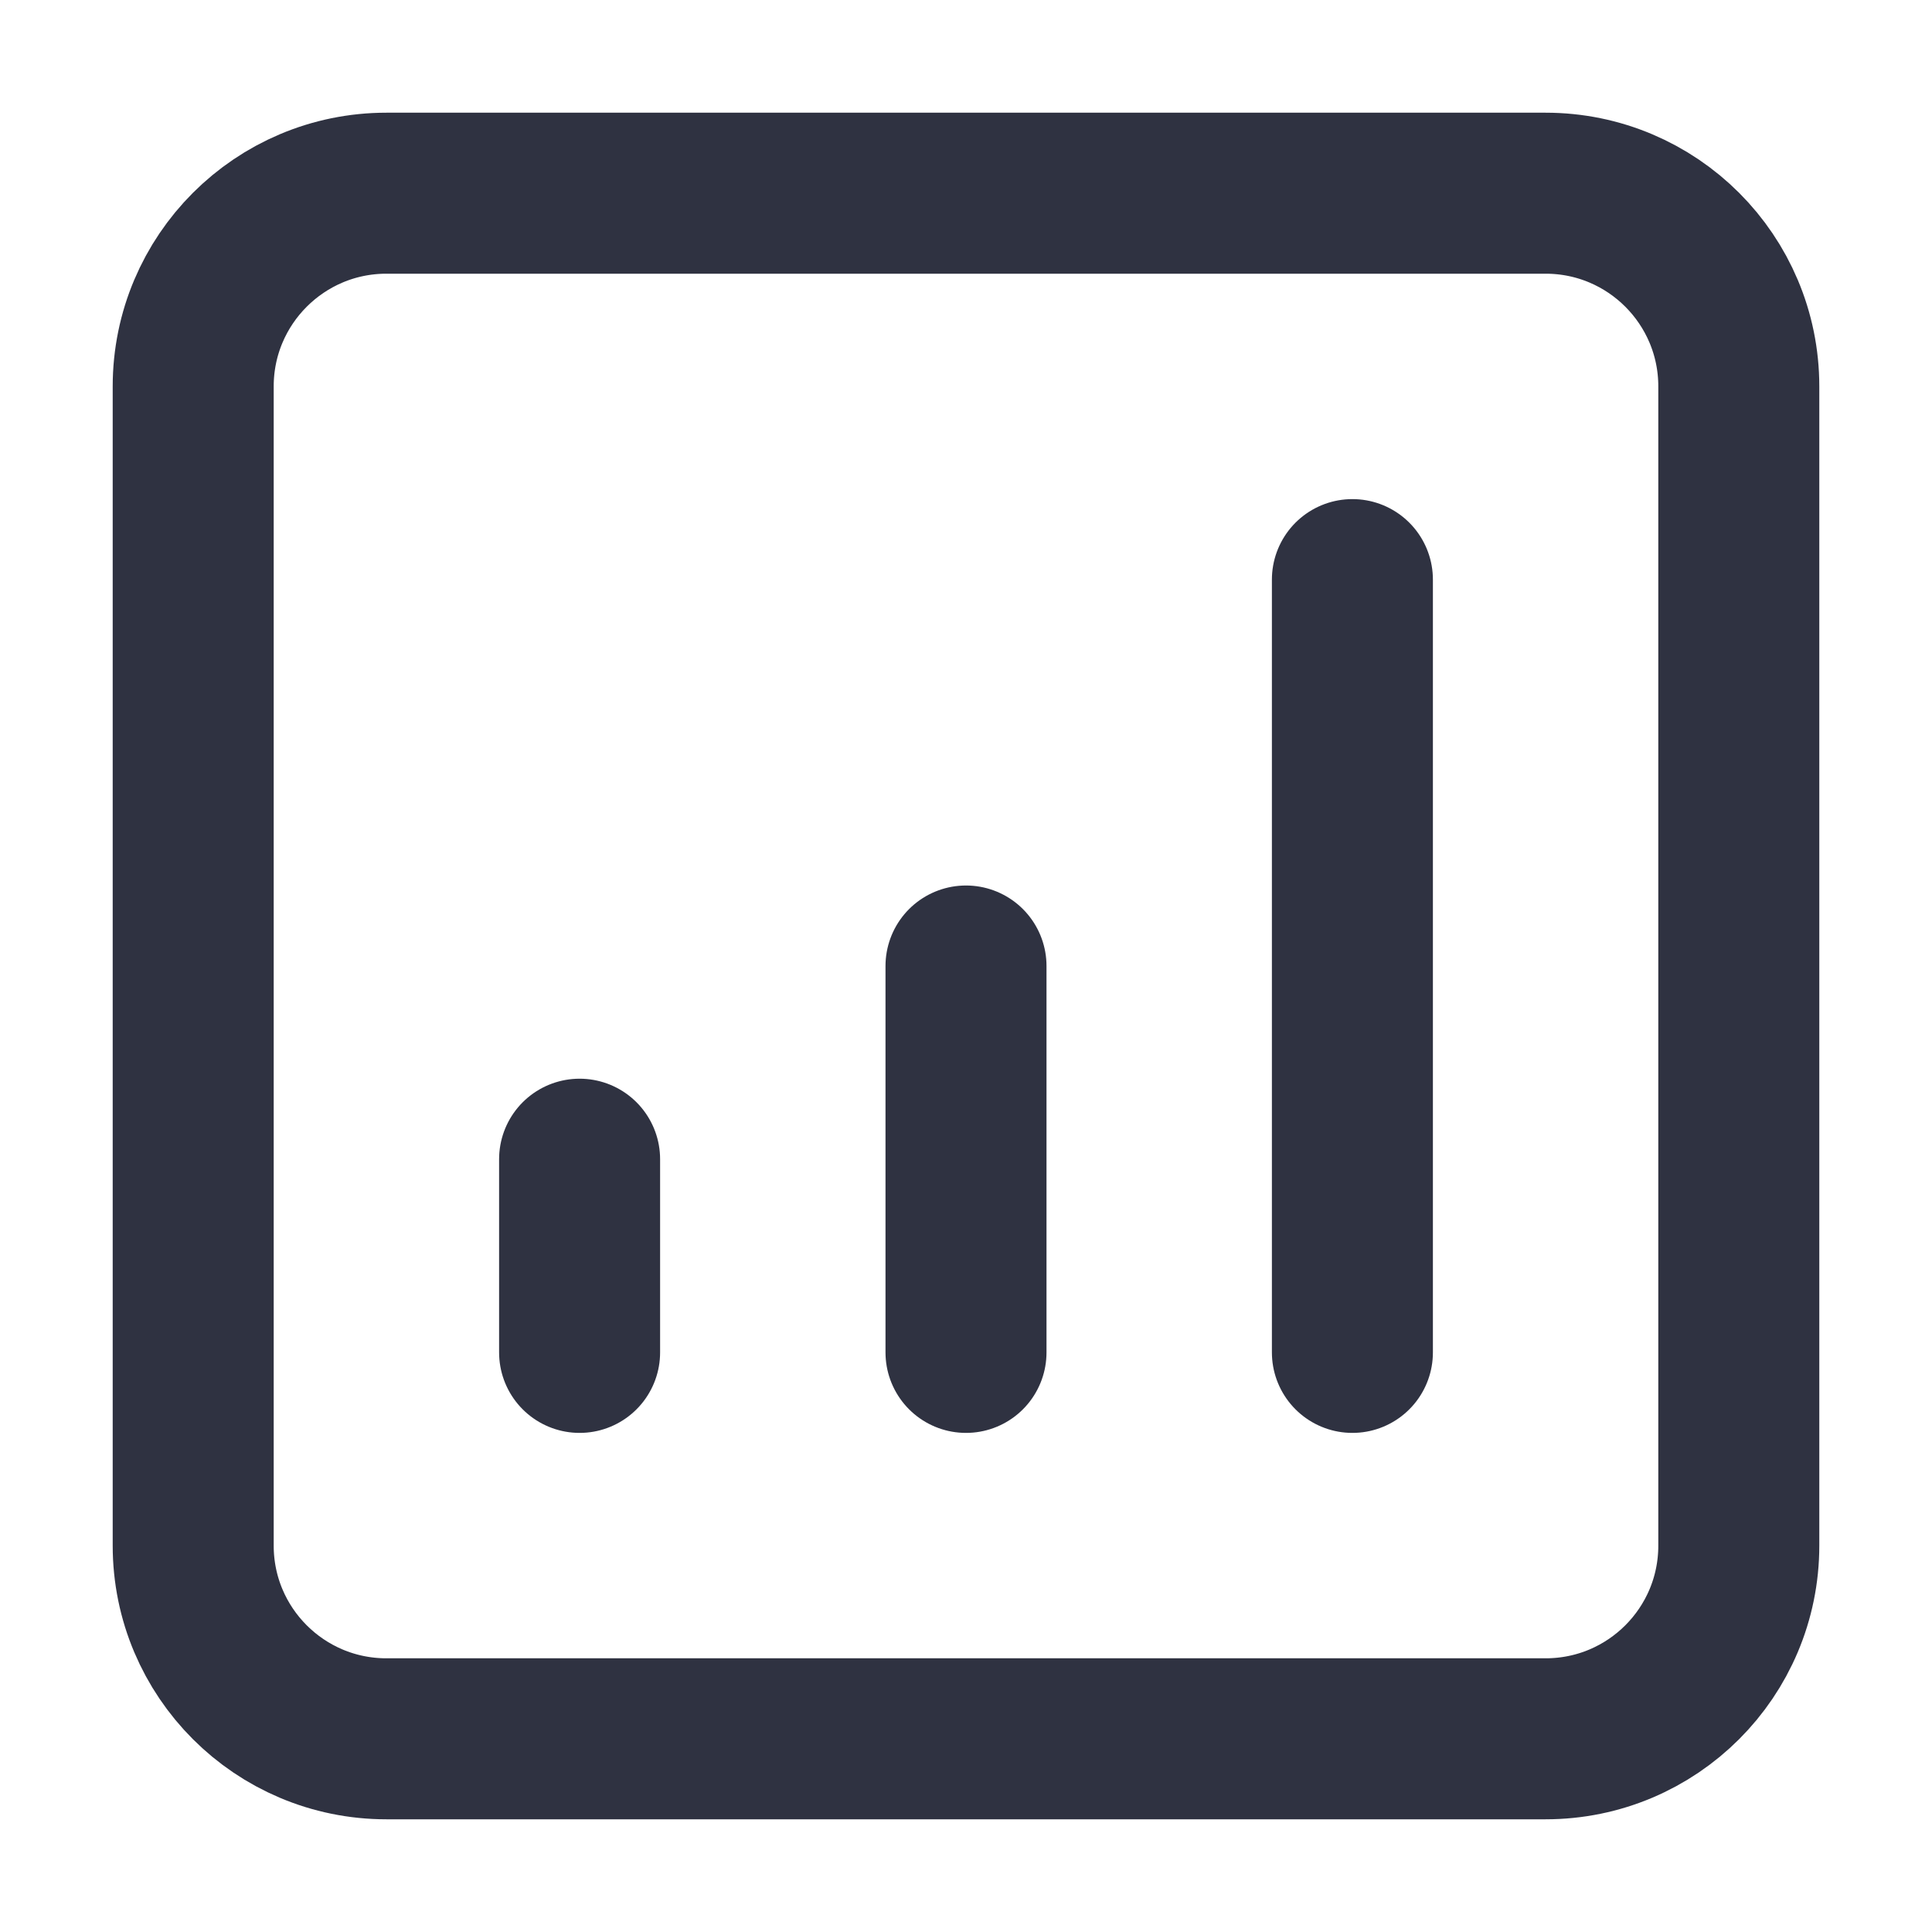 <svg xmlns="http://www.w3.org/2000/svg" width="24" height="24" viewBox="0 0 24 24" fill="none"><path d="M7.2 16.8V14.4M12 16.8V12M16.8 16.8V7.2M4.8 21.6C3.475 21.6 2.4 20.526 2.4 19.2V4.8C2.4 3.475 3.475 2.4 4.8 2.4H19.2C20.526 2.4 21.6 3.475 21.6 4.8V19.2C21.6 20.526 20.526 21.6 19.2 21.6H4.8Z" stroke="#2F3241" stroke-width="2" stroke-linecap="round" stroke-linejoin="round"></path></svg>